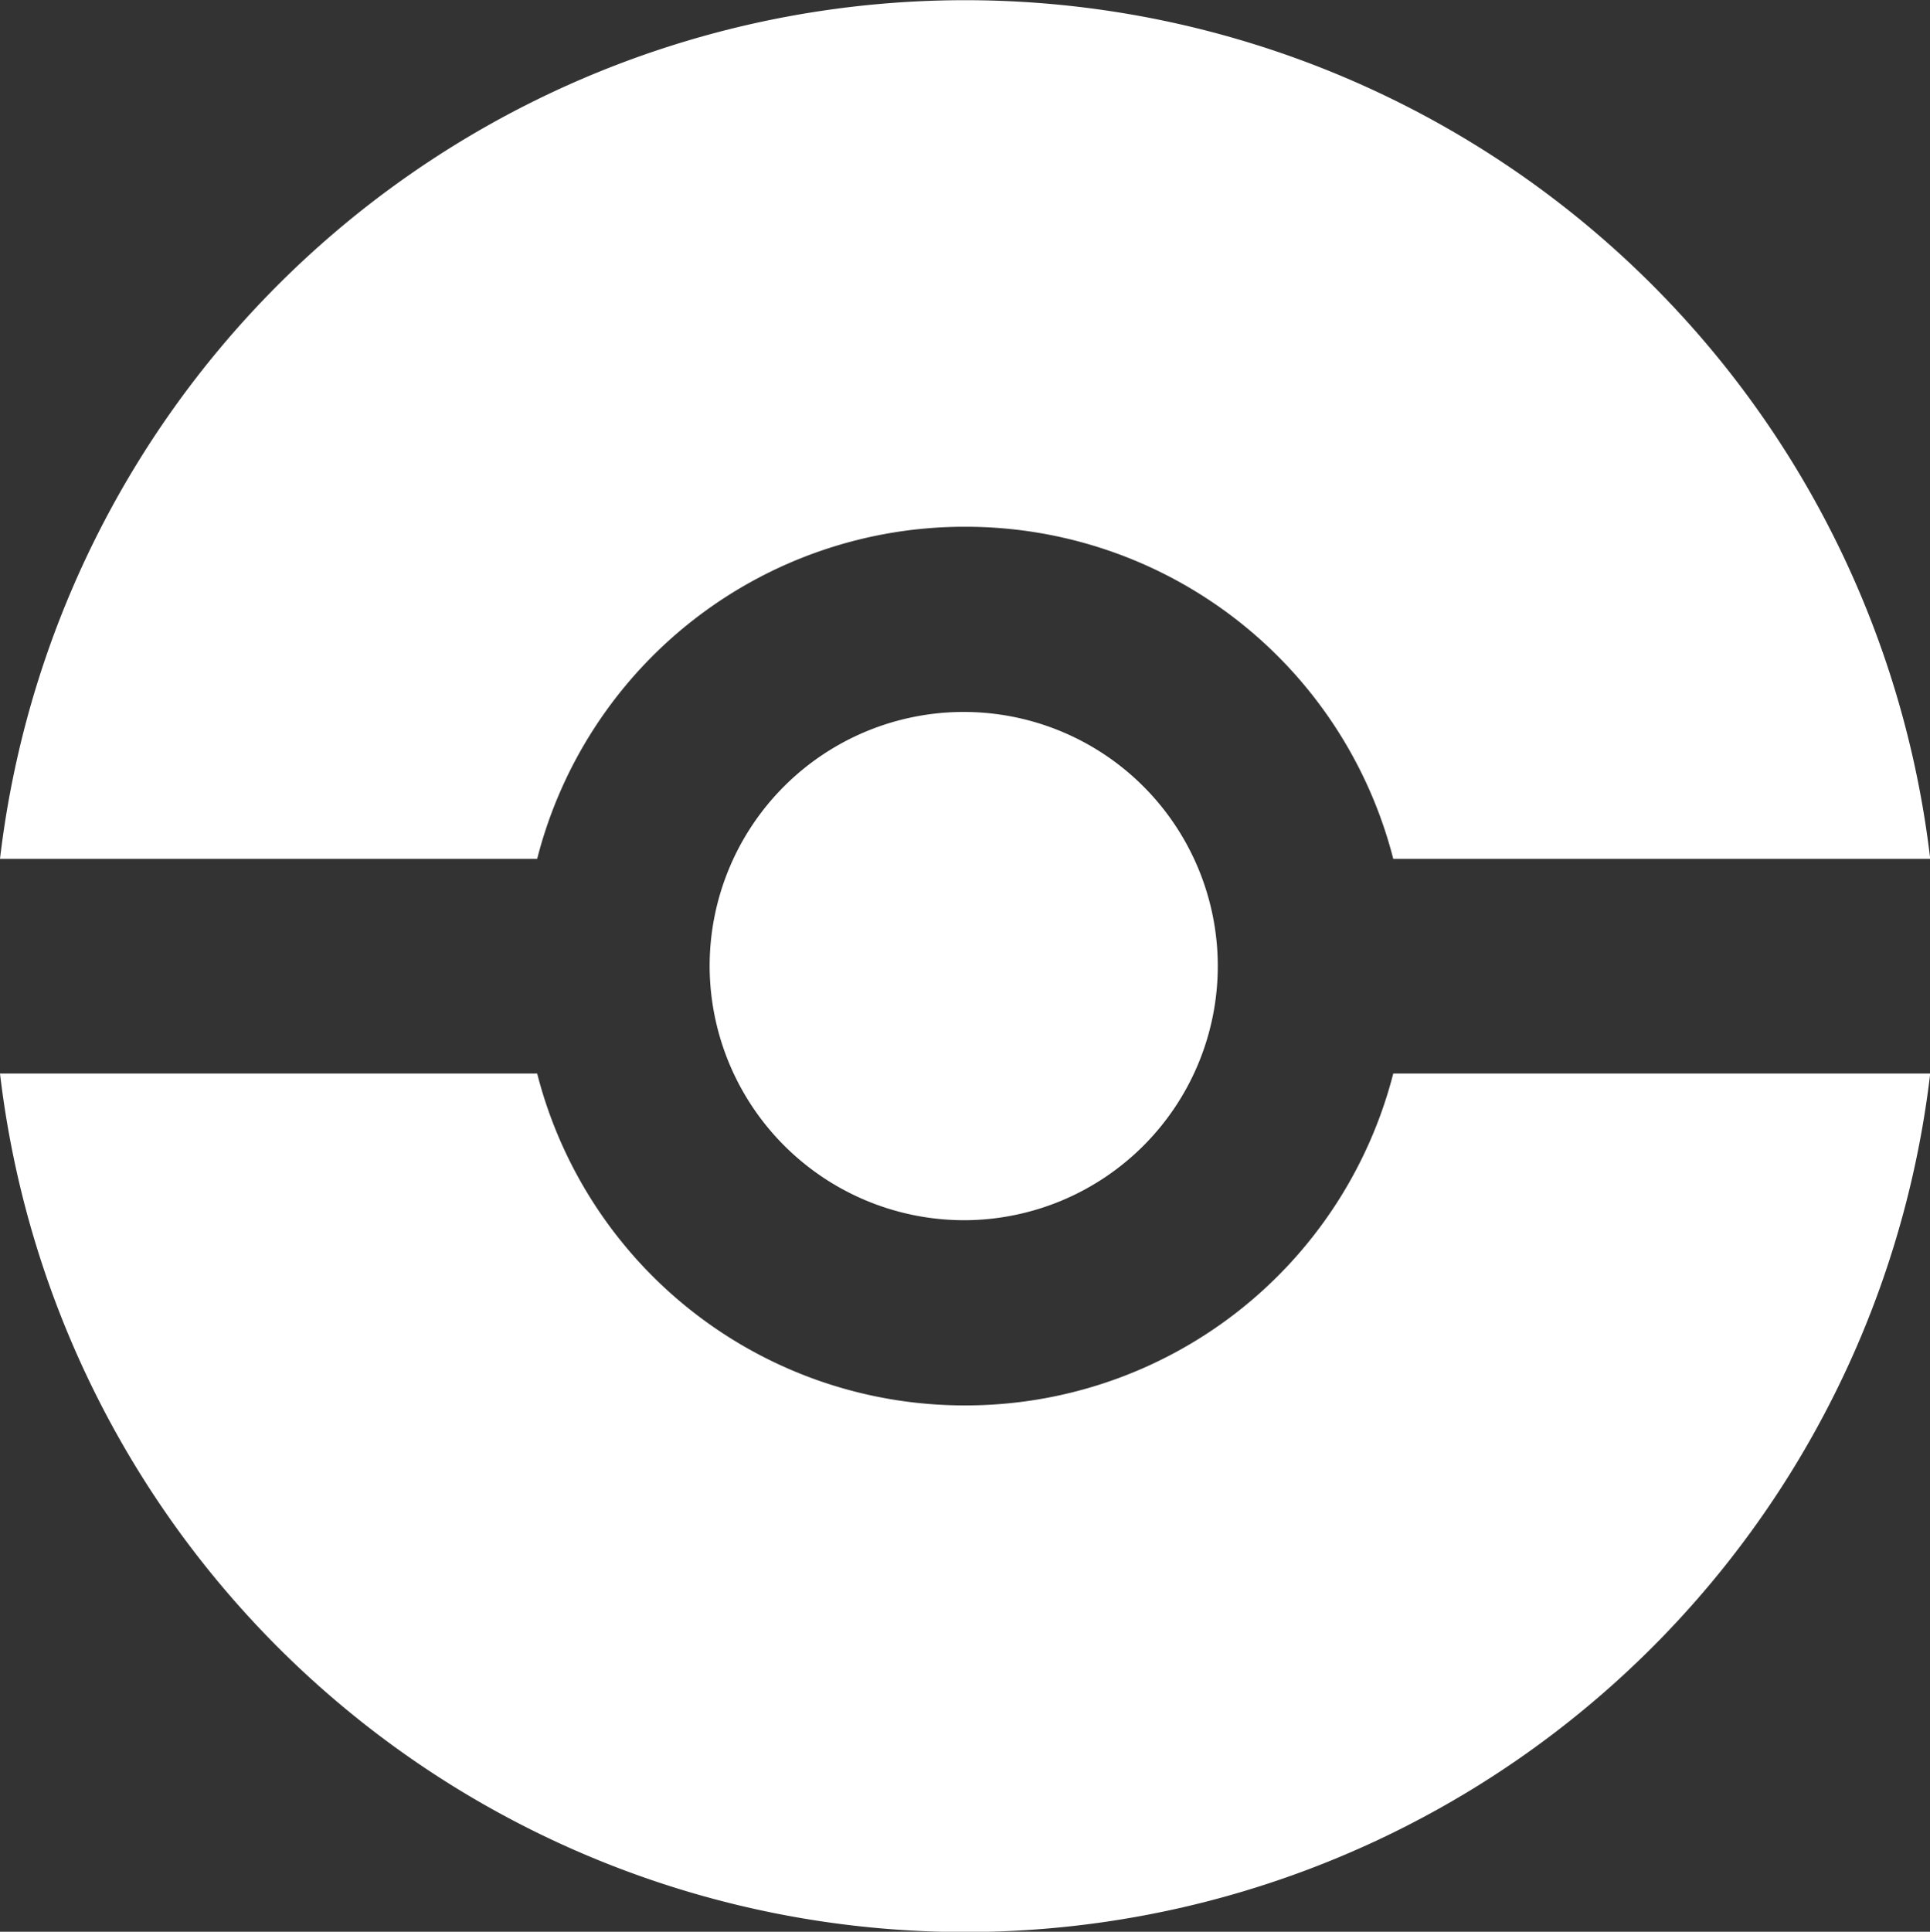 <svg height="89.81" viewBox="0 0 89.75 89.81" width="89.75" xmlns="http://www.w3.org/2000/svg"><rect x="0" y="0" width="89.75" height="89.81" fill="#333333" stroke="none"/><path d="m4193.88 1827.18a20.527 20.527 0 0 1 19.91 15.44h24.97a45.188 45.188 0 0 0 -89.76 0h24.98a20.506 20.506 0 0 1 19.9-15.44m0 40.85a20.509 20.509 0 0 1 -19.9-15.43h-24.98a45.189 45.189 0 0 0 89.76 0h-24.97a20.529 20.529 0 0 1 -19.91 15.43m0-8.61a11.815 11.815 0 1 0 -11.88-11.81 11.843 11.843 0 0 0 11.88 11.81" fill="#fff" fill-rule="evenodd" transform="translate(-4149 -1802.69)"/></svg>